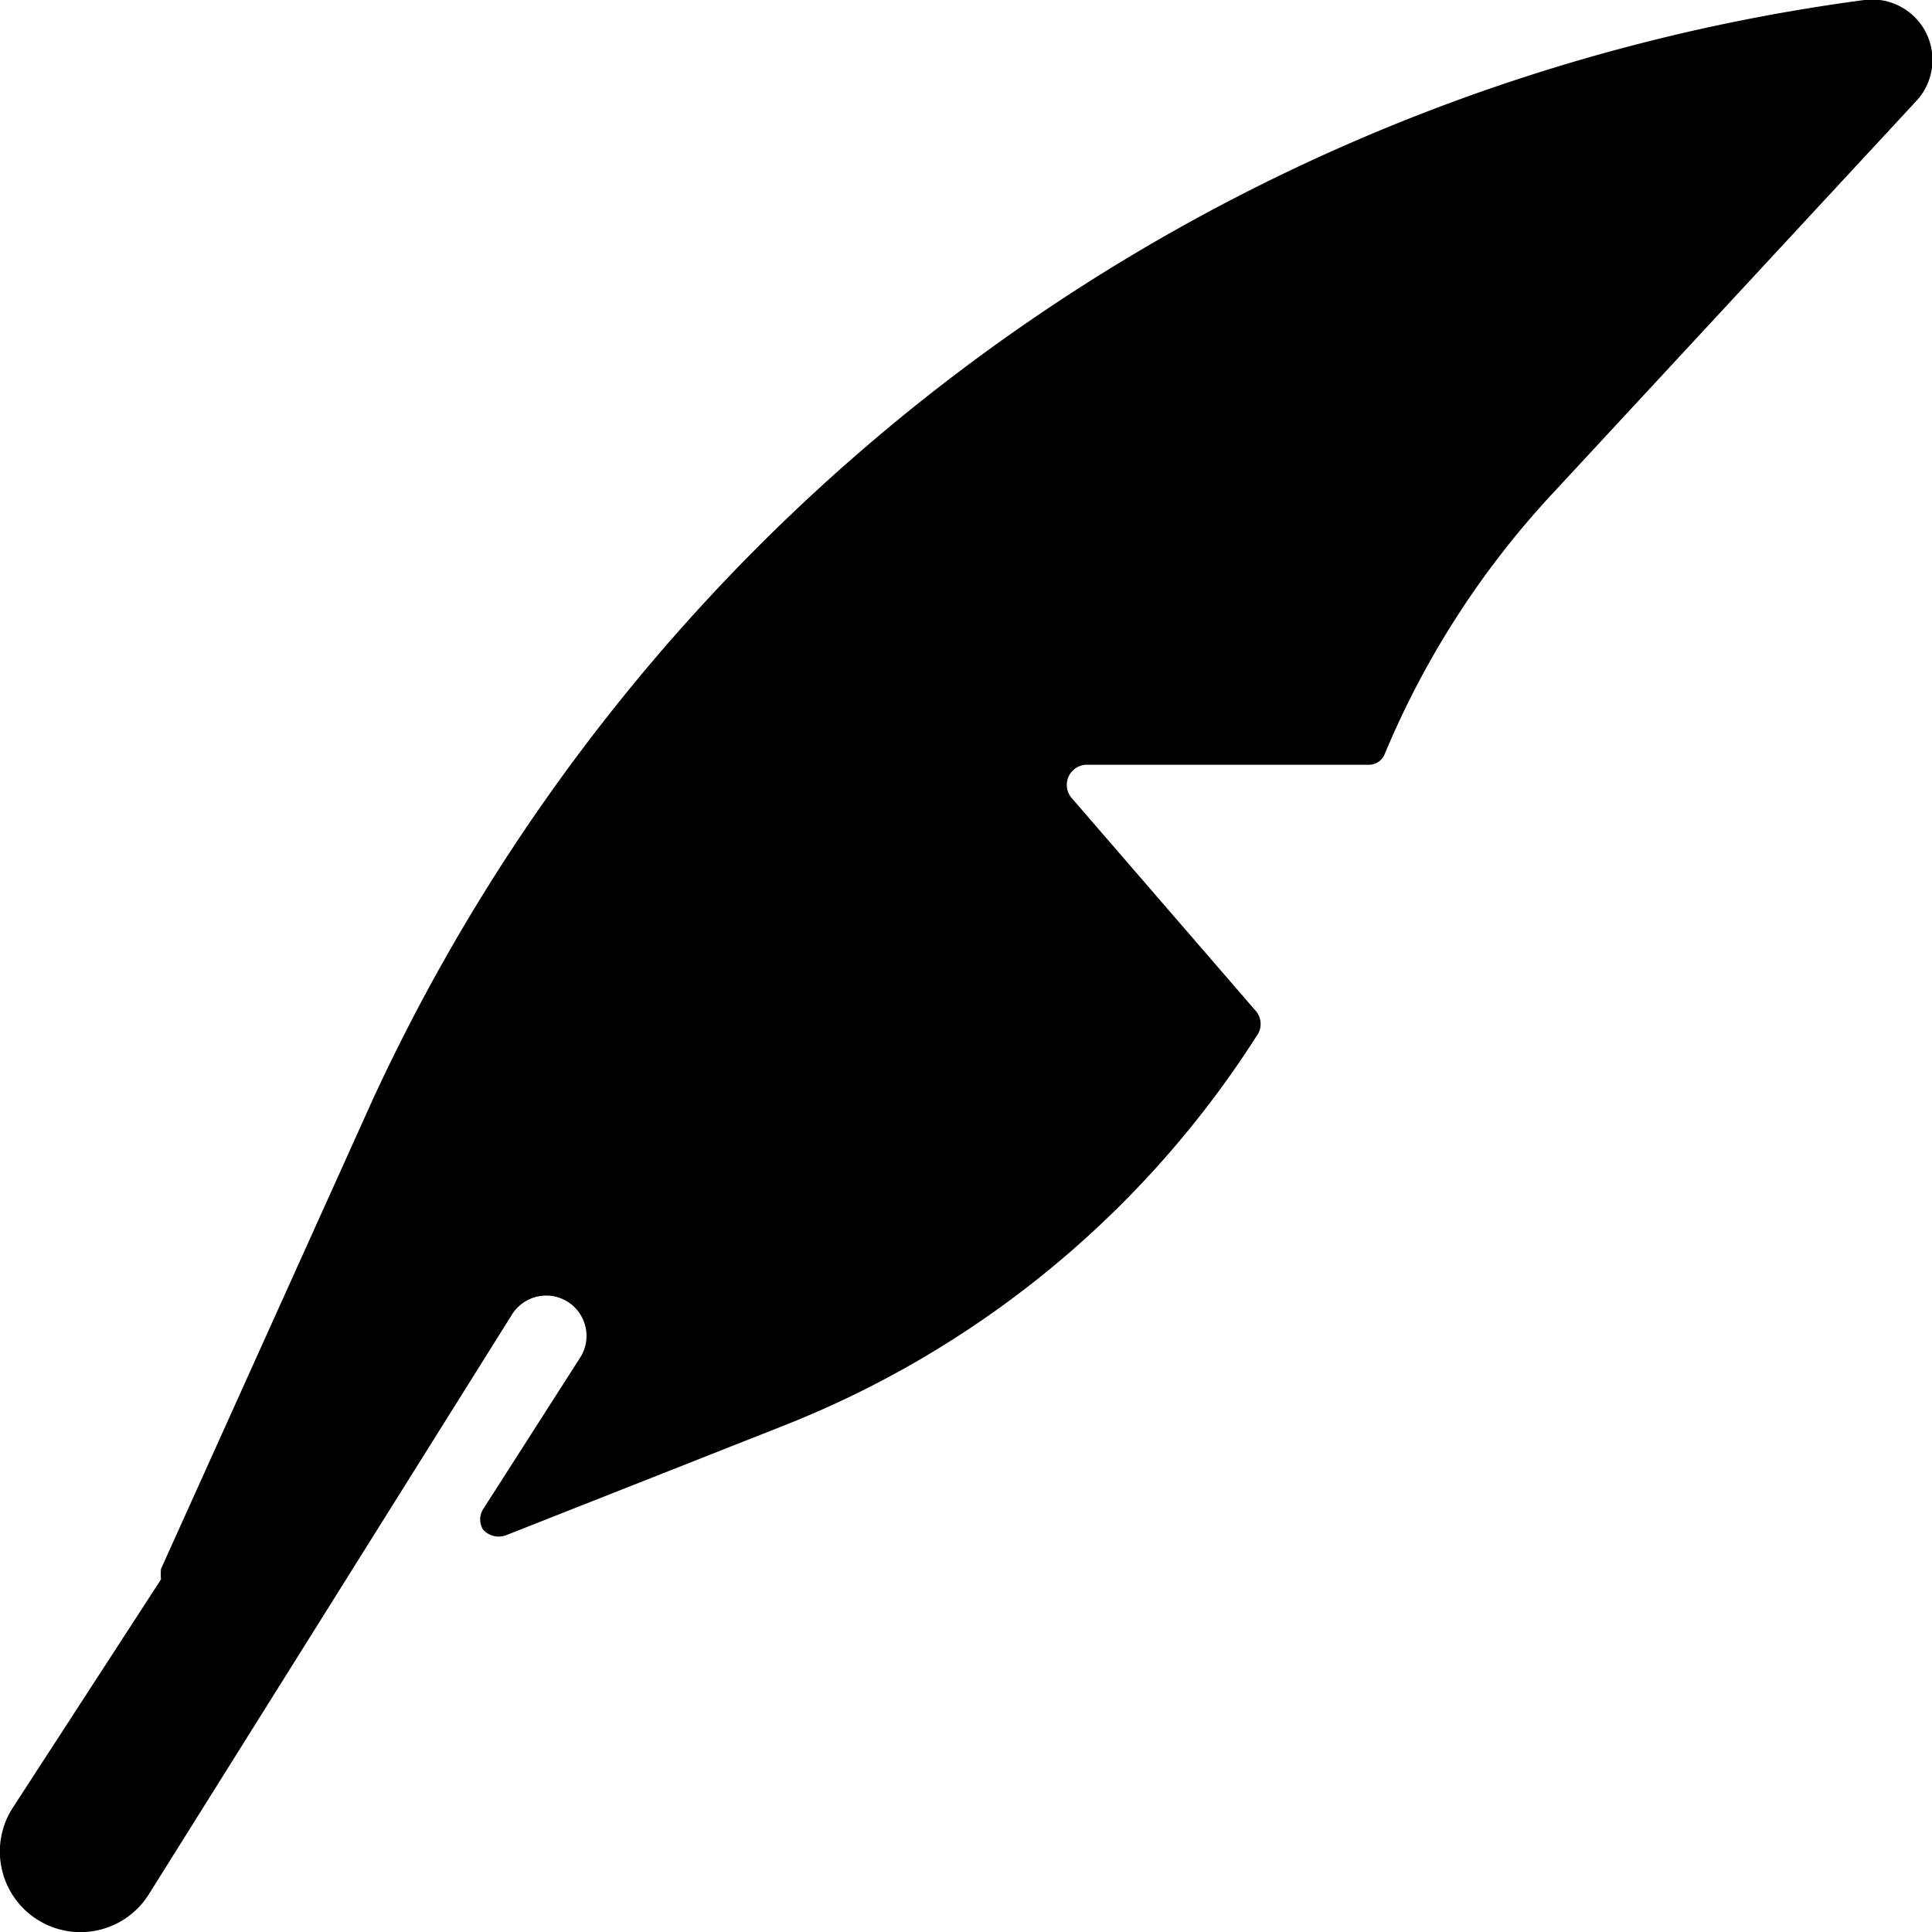 <svg xmlns="http://www.w3.org/2000/svg" viewBox="0 0 24 24"><path d="M23.8 1.26A0.75 0.75 0 0 0 23.16 0 23.87 23.87 0 0 0 4.63 13.66L2 19.49a0.65 0.65 0 0 0 0 0.13L0.15 22.47a1 1 0 1 0 1.7 1.06l4.51 -7.2a0.5 0.5 0 0 1 0.85 0.53L6 18.75A0.24 0.24 0 0 0 6 19a0.26 0.26 0 0 0 0.29 0.07l3.47 -1.37a12.34 12.34 0 0 0 5.85 -4.83 0.25 0.25 0 0 0 0 -0.3l-2.3 -2.66a0.25 0.25 0 0 1 0.19 -0.41H17a0.21 0.21 0 0 0 0.2 -0.13 10.92 10.92 0 0 1 2.05 -3.2Z" fill="#000000" stroke-width="1"></path></svg>